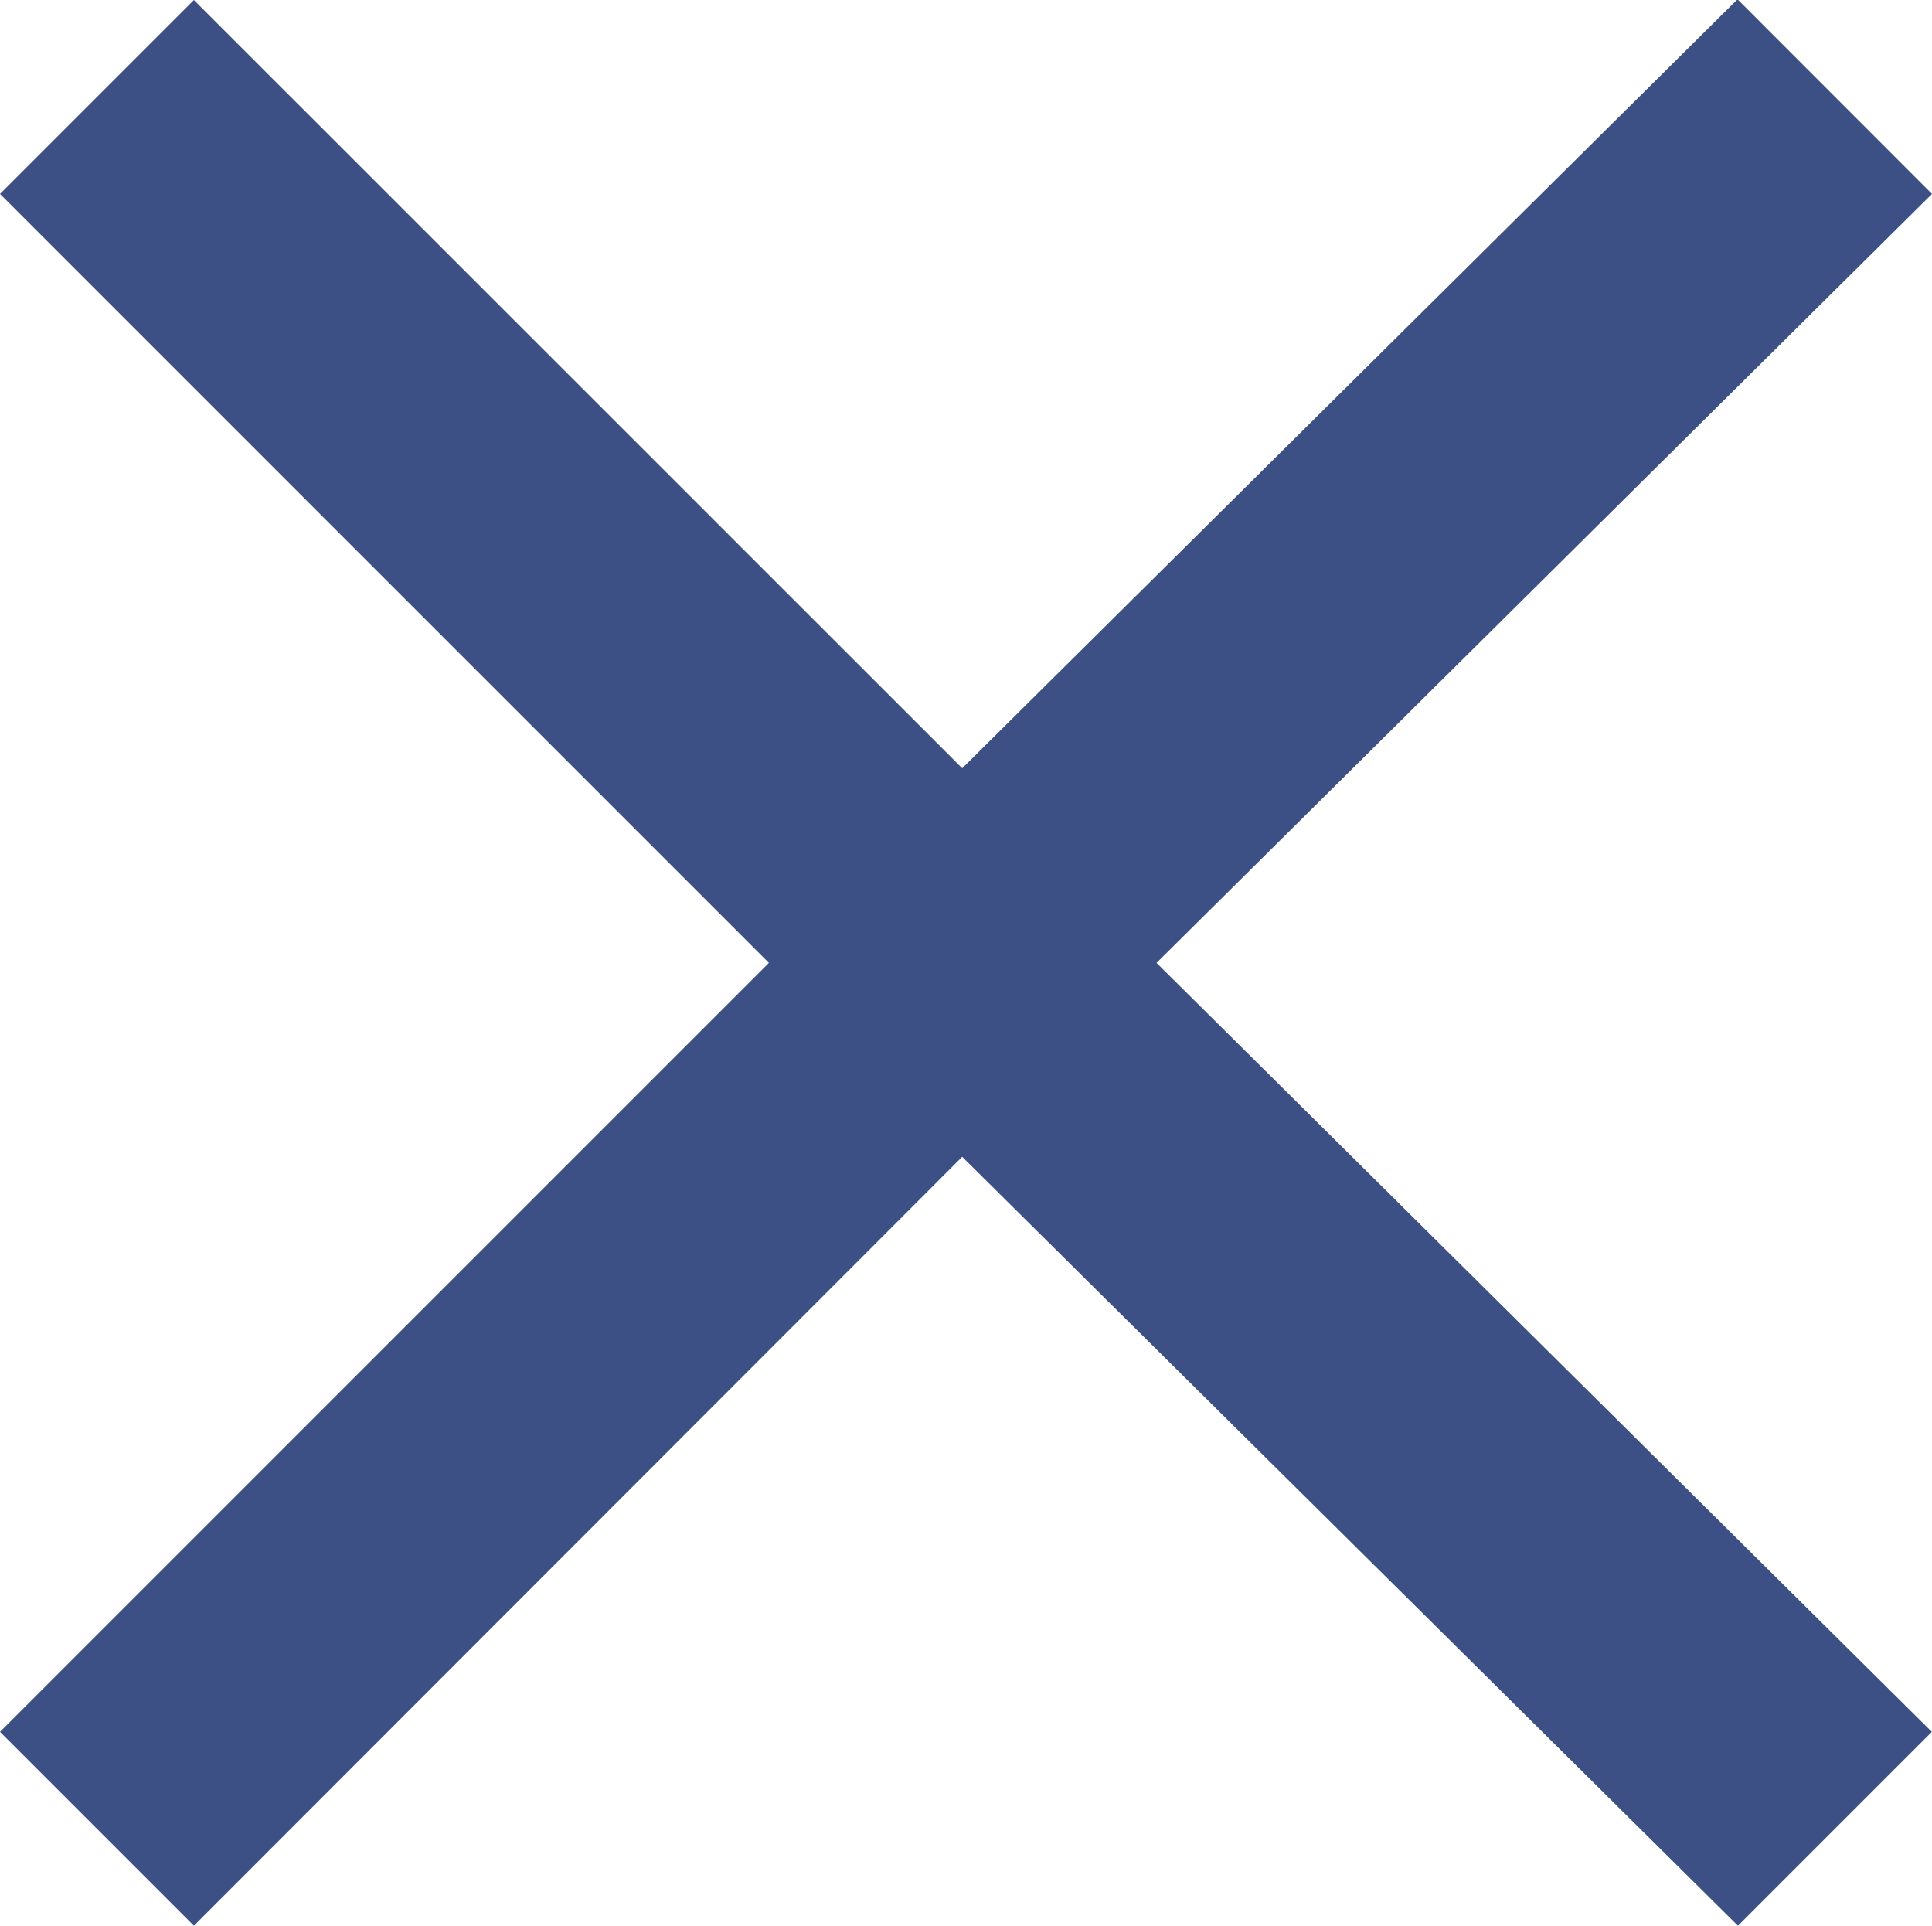 <svg xmlns="http://www.w3.org/2000/svg" width="13.252" height="13.208" viewBox="0 0 13.252 13.208"><defs><style>.a{fill:#3d5085;}</style></defs><path class="a" d="M13.252,5.361,7.933,10.635l5.318,5.274-1.33,1.33L6.6,11.965,1.33,17.239,0,15.909l5.274-5.274L0,5.361l1.33-1.33L6.6,9.3l5.318-5.274Z" transform="translate(0 -4.031)"/></svg>